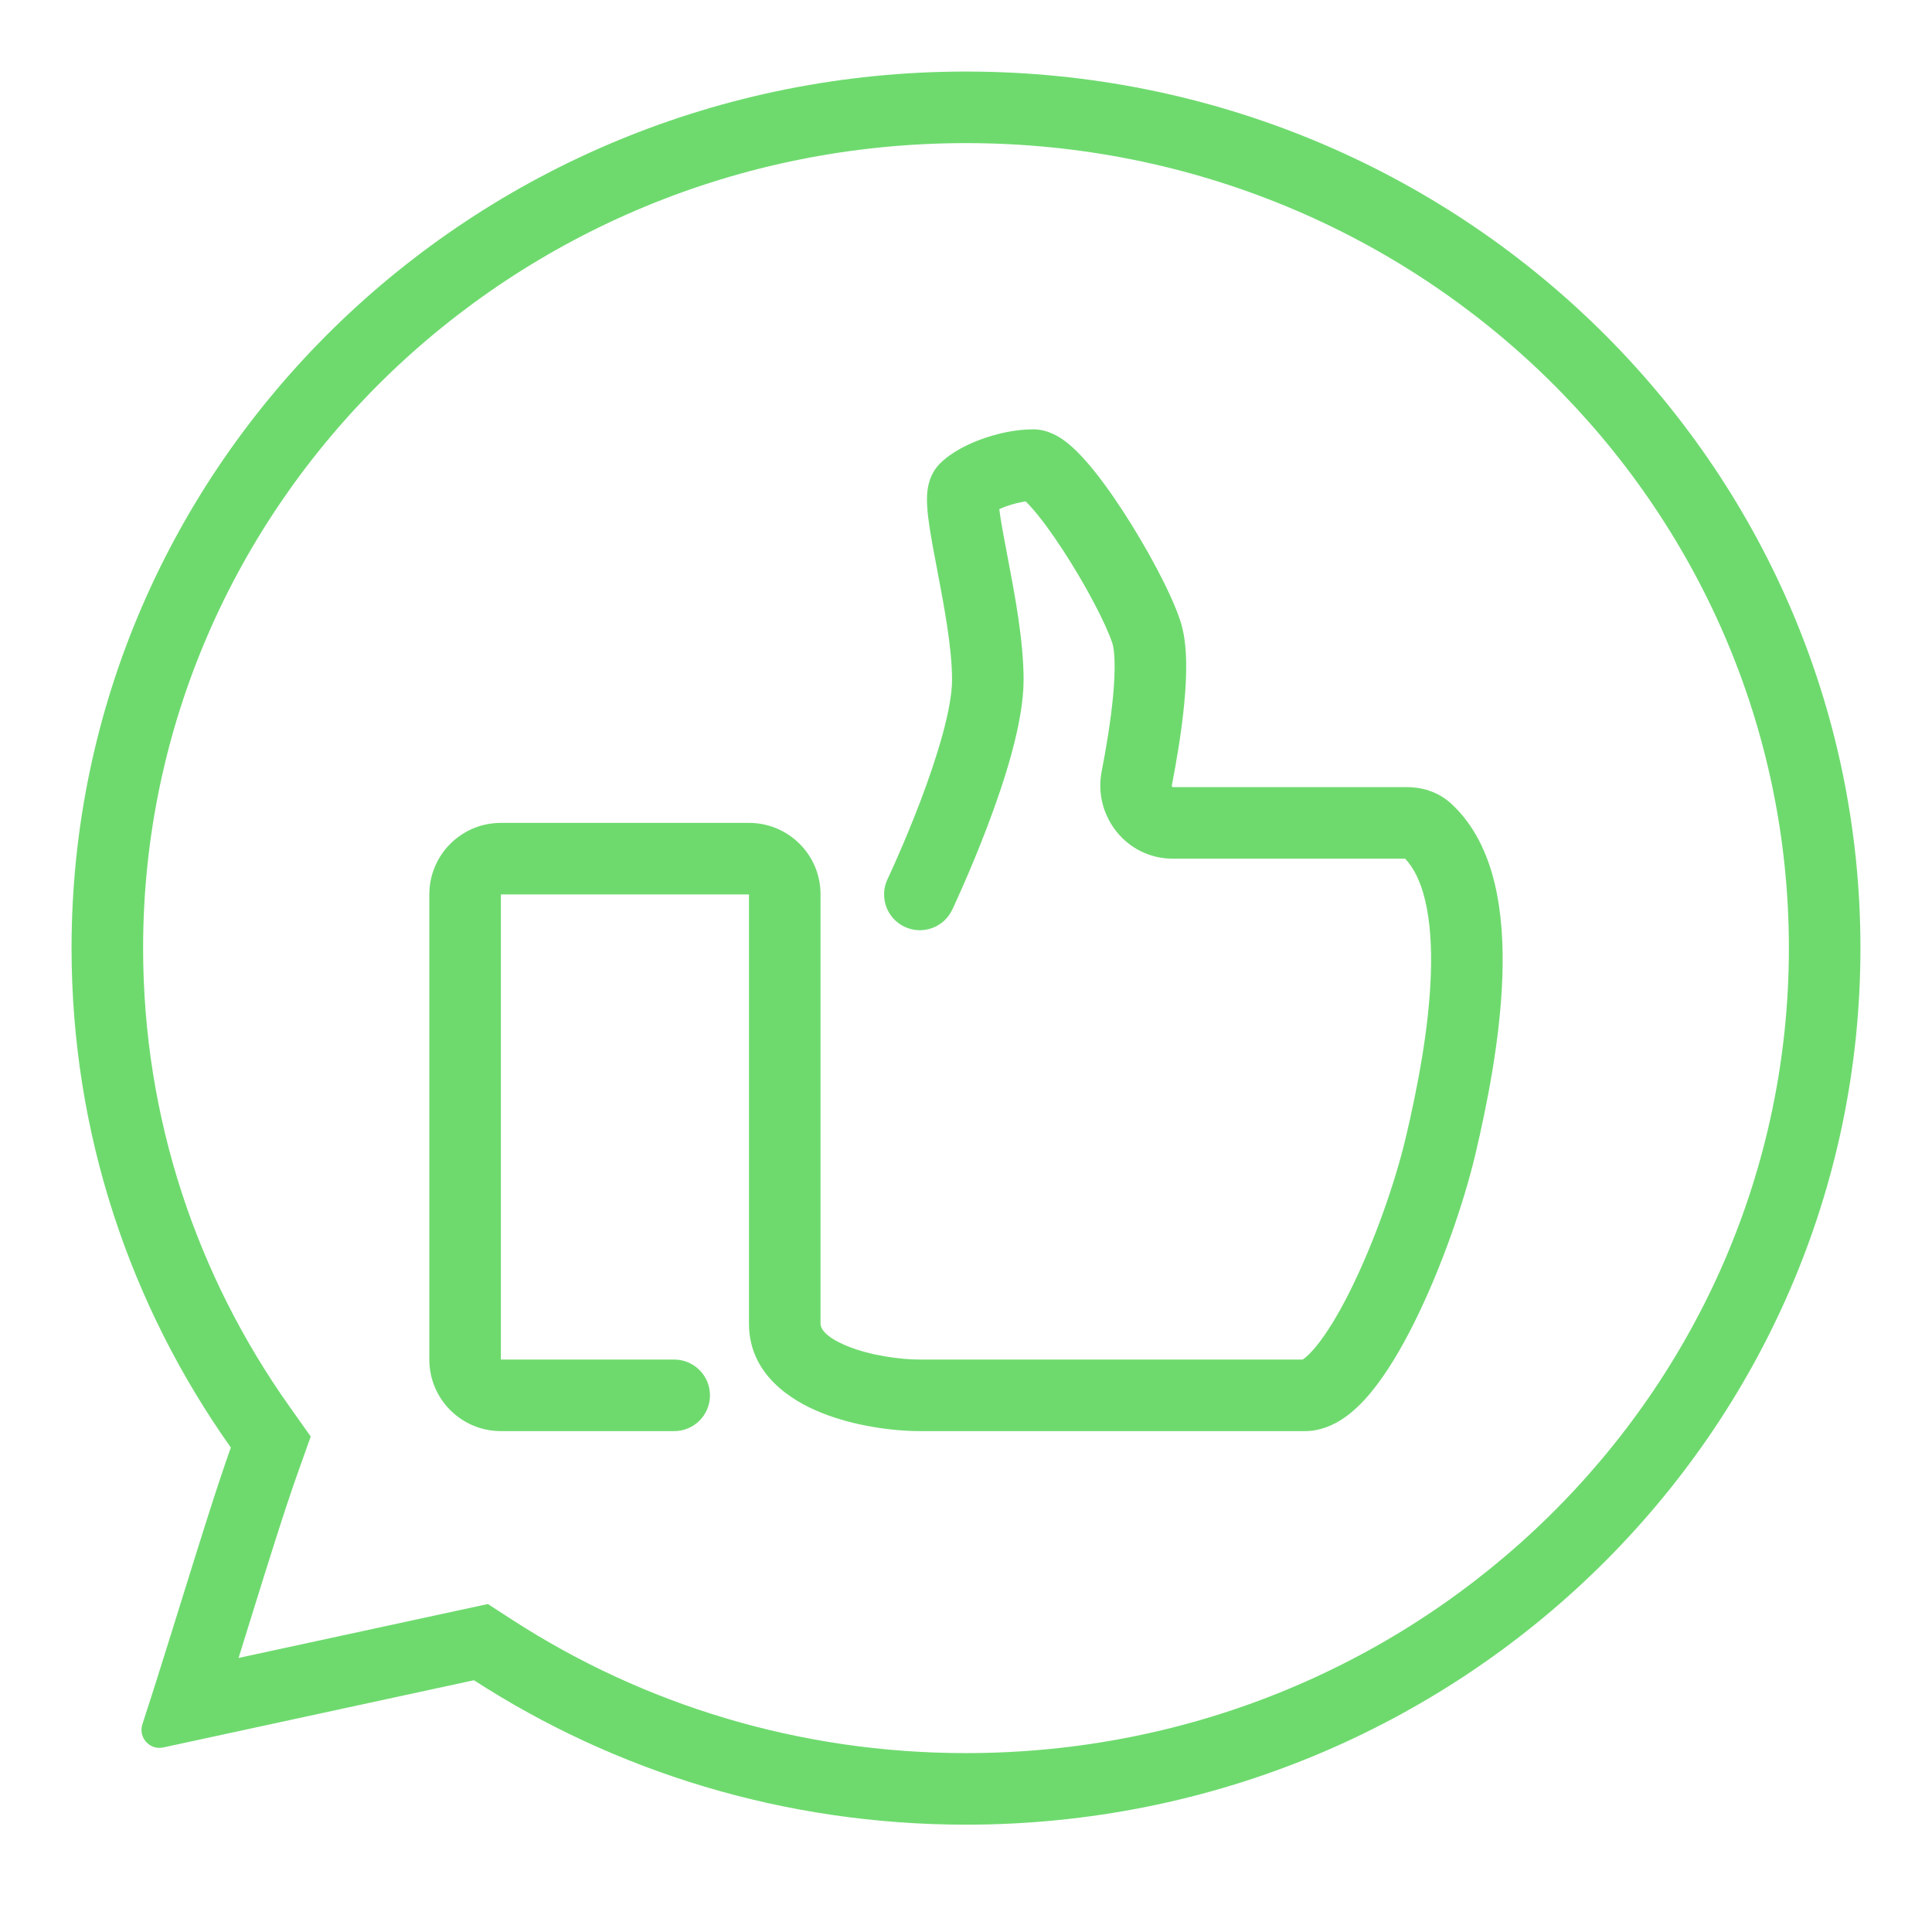 <svg width="54" height="54" viewBox="0 0 54 54" fill="none" xmlns="http://www.w3.org/2000/svg"> <rect width="54" height="54" fill="none"/> <path fill-rule="evenodd" clip-rule="evenodd" d="M8.685 40.151L8.336 41.131C7.953 42.205 7.511 43.63 7.021 45.204C6.906 45.575 6.788 45.955 6.668 46.34L13.636 44.833L14.333 45.284C17.963 47.631 22.314 49 27 49C39.741 49 50 38.889 50 26.5C50 14.111 39.741 4 27 4C14.259 4 4 14.111 4 26.5C4 31.257 5.507 35.667 8.084 39.303L8.685 40.151ZM4.563 48.842C4.184 48.924 3.859 48.562 3.98 48.193C4.068 47.922 4.157 47.647 4.245 47.372C4.3 47.199 4.355 47.026 4.41 46.853C4.413 46.844 4.415 46.836 4.418 46.827C4.646 46.107 4.871 45.384 5.089 44.683C5.593 43.063 6.061 41.558 6.452 40.459C3.645 36.499 2 31.688 2 26.5C2 12.969 13.193 2 27 2C40.807 2 52 12.969 52 26.5C52 40.031 40.807 51 27 51C21.919 51 17.192 49.515 13.247 46.963L4.563 48.842Z" fill="#6EDA6E"/> <path fill-rule="evenodd" clip-rule="evenodd" d="M27.93 14.23C27.93 14.233 27.931 14.235 27.931 14.238C27.97 14.556 28.052 14.988 28.154 15.521L28.166 15.584C28.358 16.589 28.61 17.909 28.61 19C28.61 20.209 28.064 21.871 27.595 23.105C27.35 23.75 27.106 24.328 26.923 24.745C26.831 24.954 26.755 25.123 26.701 25.241C26.674 25.3 26.653 25.346 26.638 25.378L26.62 25.415L26.614 25.427L26.614 25.429C26.614 25.429 26.614 25.429 25.774 25.03L26.614 25.429C26.377 25.928 25.78 26.14 25.281 25.903C24.783 25.666 24.57 25.07 24.807 24.571C24.807 24.571 24.807 24.571 24.807 24.571L24.811 24.562L24.826 24.531C24.839 24.504 24.858 24.462 24.883 24.407C24.933 24.299 25.005 24.14 25.091 23.942C25.265 23.547 25.495 23 25.725 22.395C26.206 21.129 26.61 19.791 26.61 19C26.61 18.114 26.393 16.967 26.189 15.896L26.186 15.879C26.09 15.376 25.994 14.877 25.946 14.481C25.922 14.284 25.903 14.068 25.911 13.868C25.916 13.768 25.927 13.639 25.964 13.503C25.997 13.376 26.073 13.161 26.26 12.969C26.58 12.64 27.054 12.411 27.455 12.267C27.881 12.114 28.391 12 28.876 12C29.313 12 29.648 12.237 29.799 12.353C29.992 12.502 30.178 12.69 30.346 12.88C30.686 13.264 31.049 13.767 31.388 14.288C32.054 15.311 32.731 16.564 32.991 17.354C33.204 18.002 33.172 18.895 33.102 19.642C33.027 20.443 32.883 21.288 32.754 21.948C32.752 21.957 32.753 21.963 32.755 21.969C32.756 21.976 32.76 21.984 32.766 21.991C32.77 21.997 32.775 21.999 32.776 22C32.776 22 32.777 22 32.778 22H39.324C39.704 22 40.176 22.108 40.56 22.461C41.213 23.061 41.577 23.866 41.775 24.685C41.973 25.506 42.022 26.41 41.992 27.295C41.932 29.063 41.552 30.921 41.245 32.229C40.911 33.649 40.272 35.472 39.534 36.956C39.167 37.695 38.753 38.394 38.314 38.924C38.094 39.189 37.843 39.442 37.561 39.635C37.281 39.826 36.91 40 36.473 40H25.71C24.968 40 23.892 39.861 22.966 39.491C22.108 39.148 20.934 38.409 20.934 37V25H14V38H18.844C19.396 38 19.844 38.448 19.844 39C19.844 39.552 19.396 40 18.844 40H14C12.895 40 12 39.105 12 38V25C12 23.895 12.895 23 14 23H20.934C22.033 23 22.934 23.886 22.934 24.996V37C22.934 37.091 23.001 37.352 23.708 37.634C24.346 37.889 25.158 38 25.71 38H36.407C36.414 37.996 36.422 37.991 36.431 37.985C36.508 37.932 36.624 37.828 36.774 37.647C37.074 37.285 37.408 36.74 37.743 36.066C38.41 34.723 38.998 33.046 39.298 31.771C39.598 30.493 39.94 28.792 39.993 27.227C40.019 26.446 39.972 25.739 39.831 25.155C39.702 24.621 39.508 24.246 39.274 24H32.778C31.476 24 30.552 22.794 30.791 21.566C30.914 20.936 31.044 20.163 31.111 19.455C31.182 18.692 31.159 18.185 31.091 17.979C30.913 17.436 30.348 16.356 29.712 15.379C29.399 14.899 29.096 14.486 28.847 14.204C28.775 14.123 28.715 14.061 28.668 14.015C28.504 14.038 28.316 14.083 28.129 14.15C28.057 14.176 27.99 14.203 27.93 14.23ZM28.549 13.918C28.549 13.917 28.556 13.921 28.57 13.931C28.556 13.923 28.549 13.918 28.549 13.918ZM27.91 13.948C27.91 13.947 27.91 13.946 27.91 13.946L27.91 13.948Z" fill="#6EDA6E"/> </svg> 